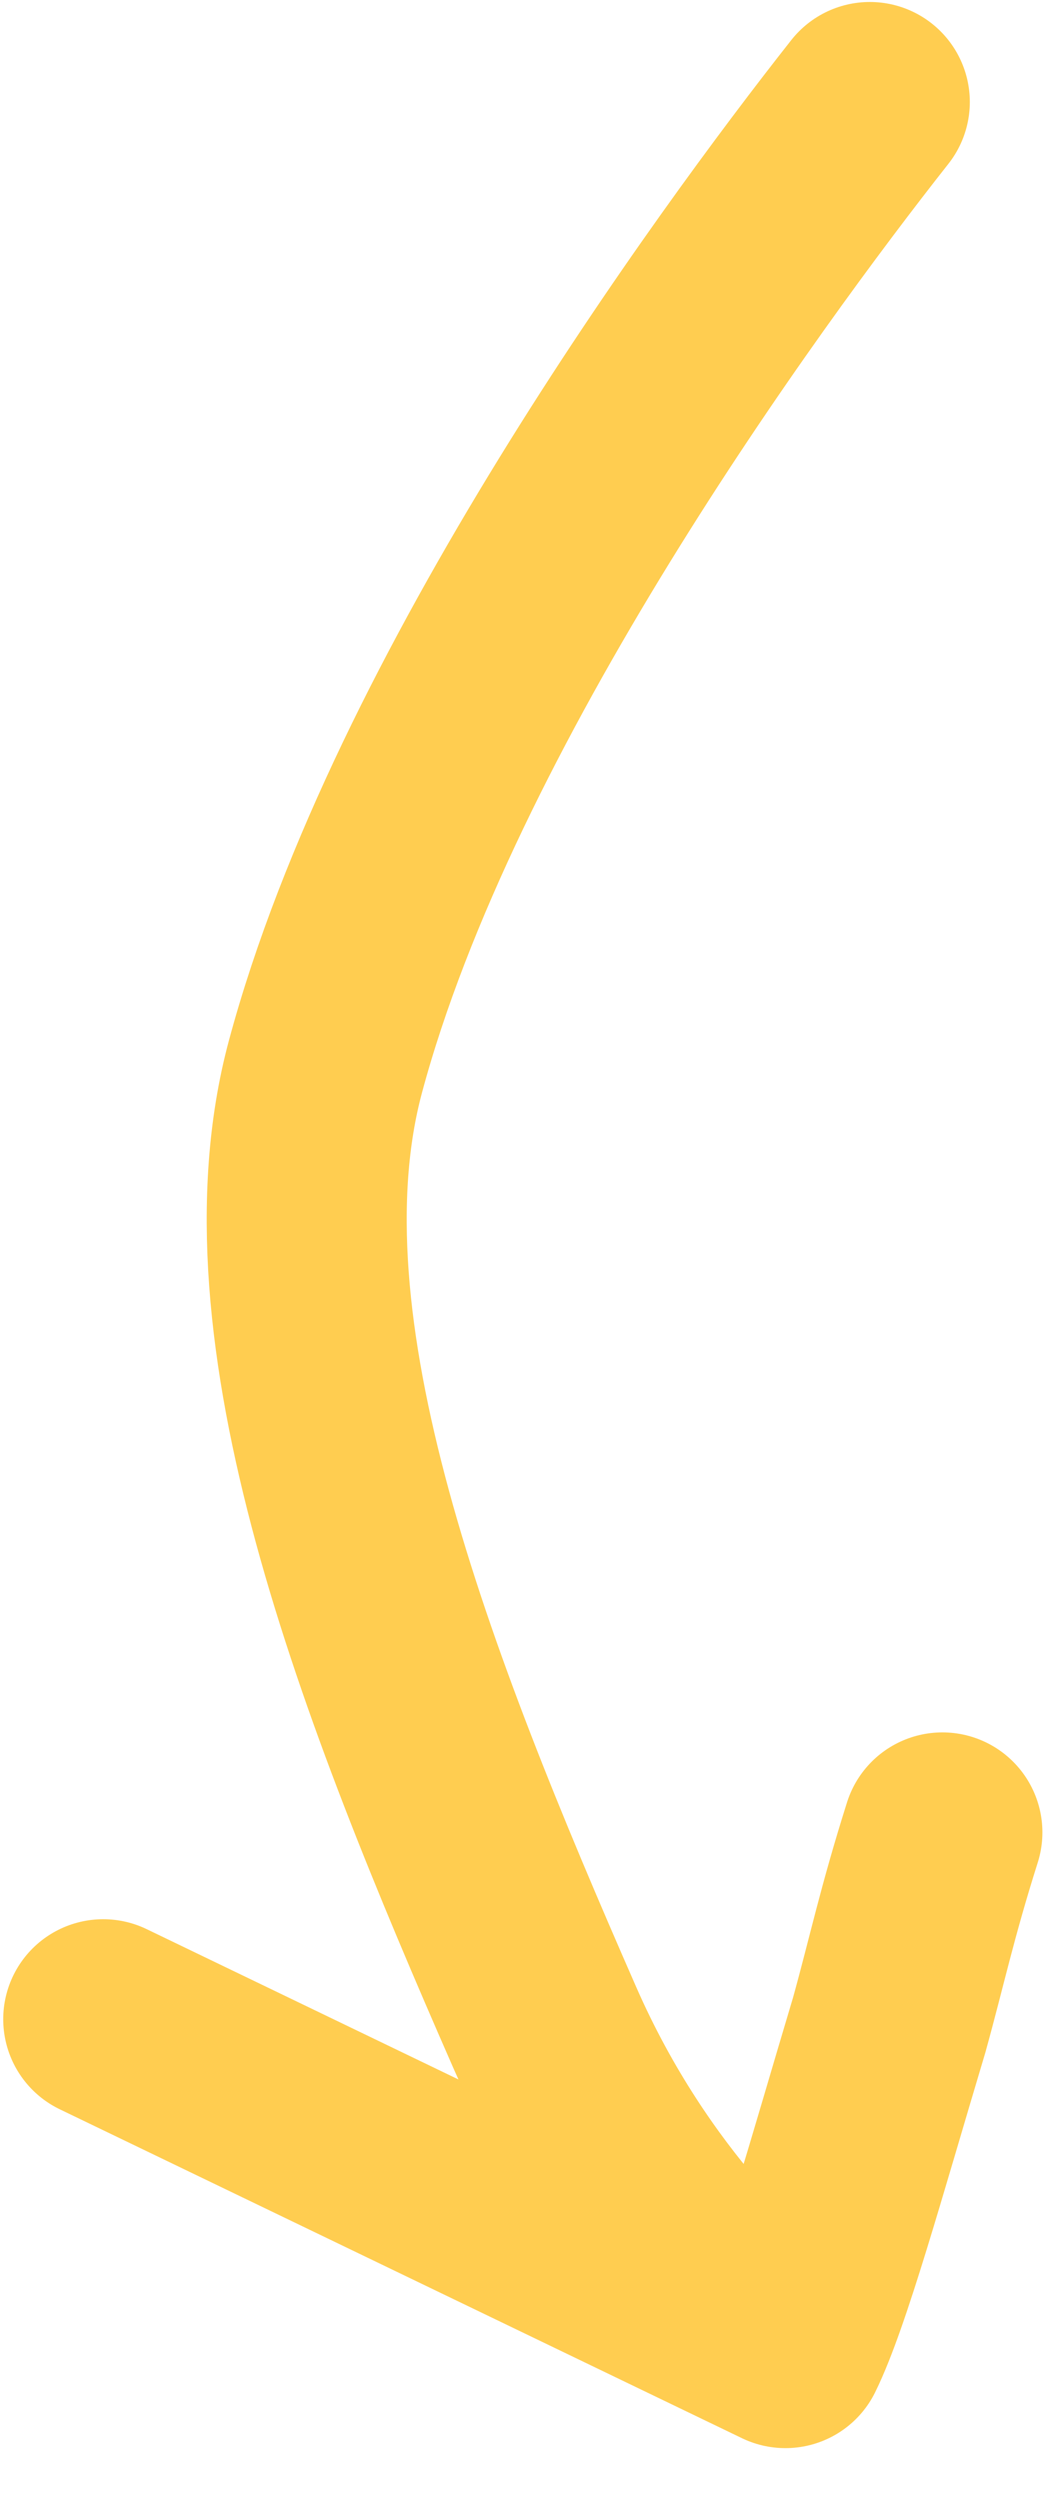 <?xml version="1.0" encoding="UTF-8"?> <svg xmlns="http://www.w3.org/2000/svg" width="53" height="125" viewBox="0 0 53 125" fill="none"><path d="M43.491 5.099C36.791 13.598 21.191 34.996 16.269 53.342C12.764 66.405 19.724 84.243 27.238 101.37C31.325 110.684 37.398 115.829 39.271 117.402M39.271 117.402C40.56 114.791 42.318 108.404 44.463 101.237C45.354 98.019 45.844 95.653 47.12 91.616M39.271 117.402L5.161 100.957" stroke="#FFCD50" stroke-width="10" stroke-linecap="round"></path></svg> 